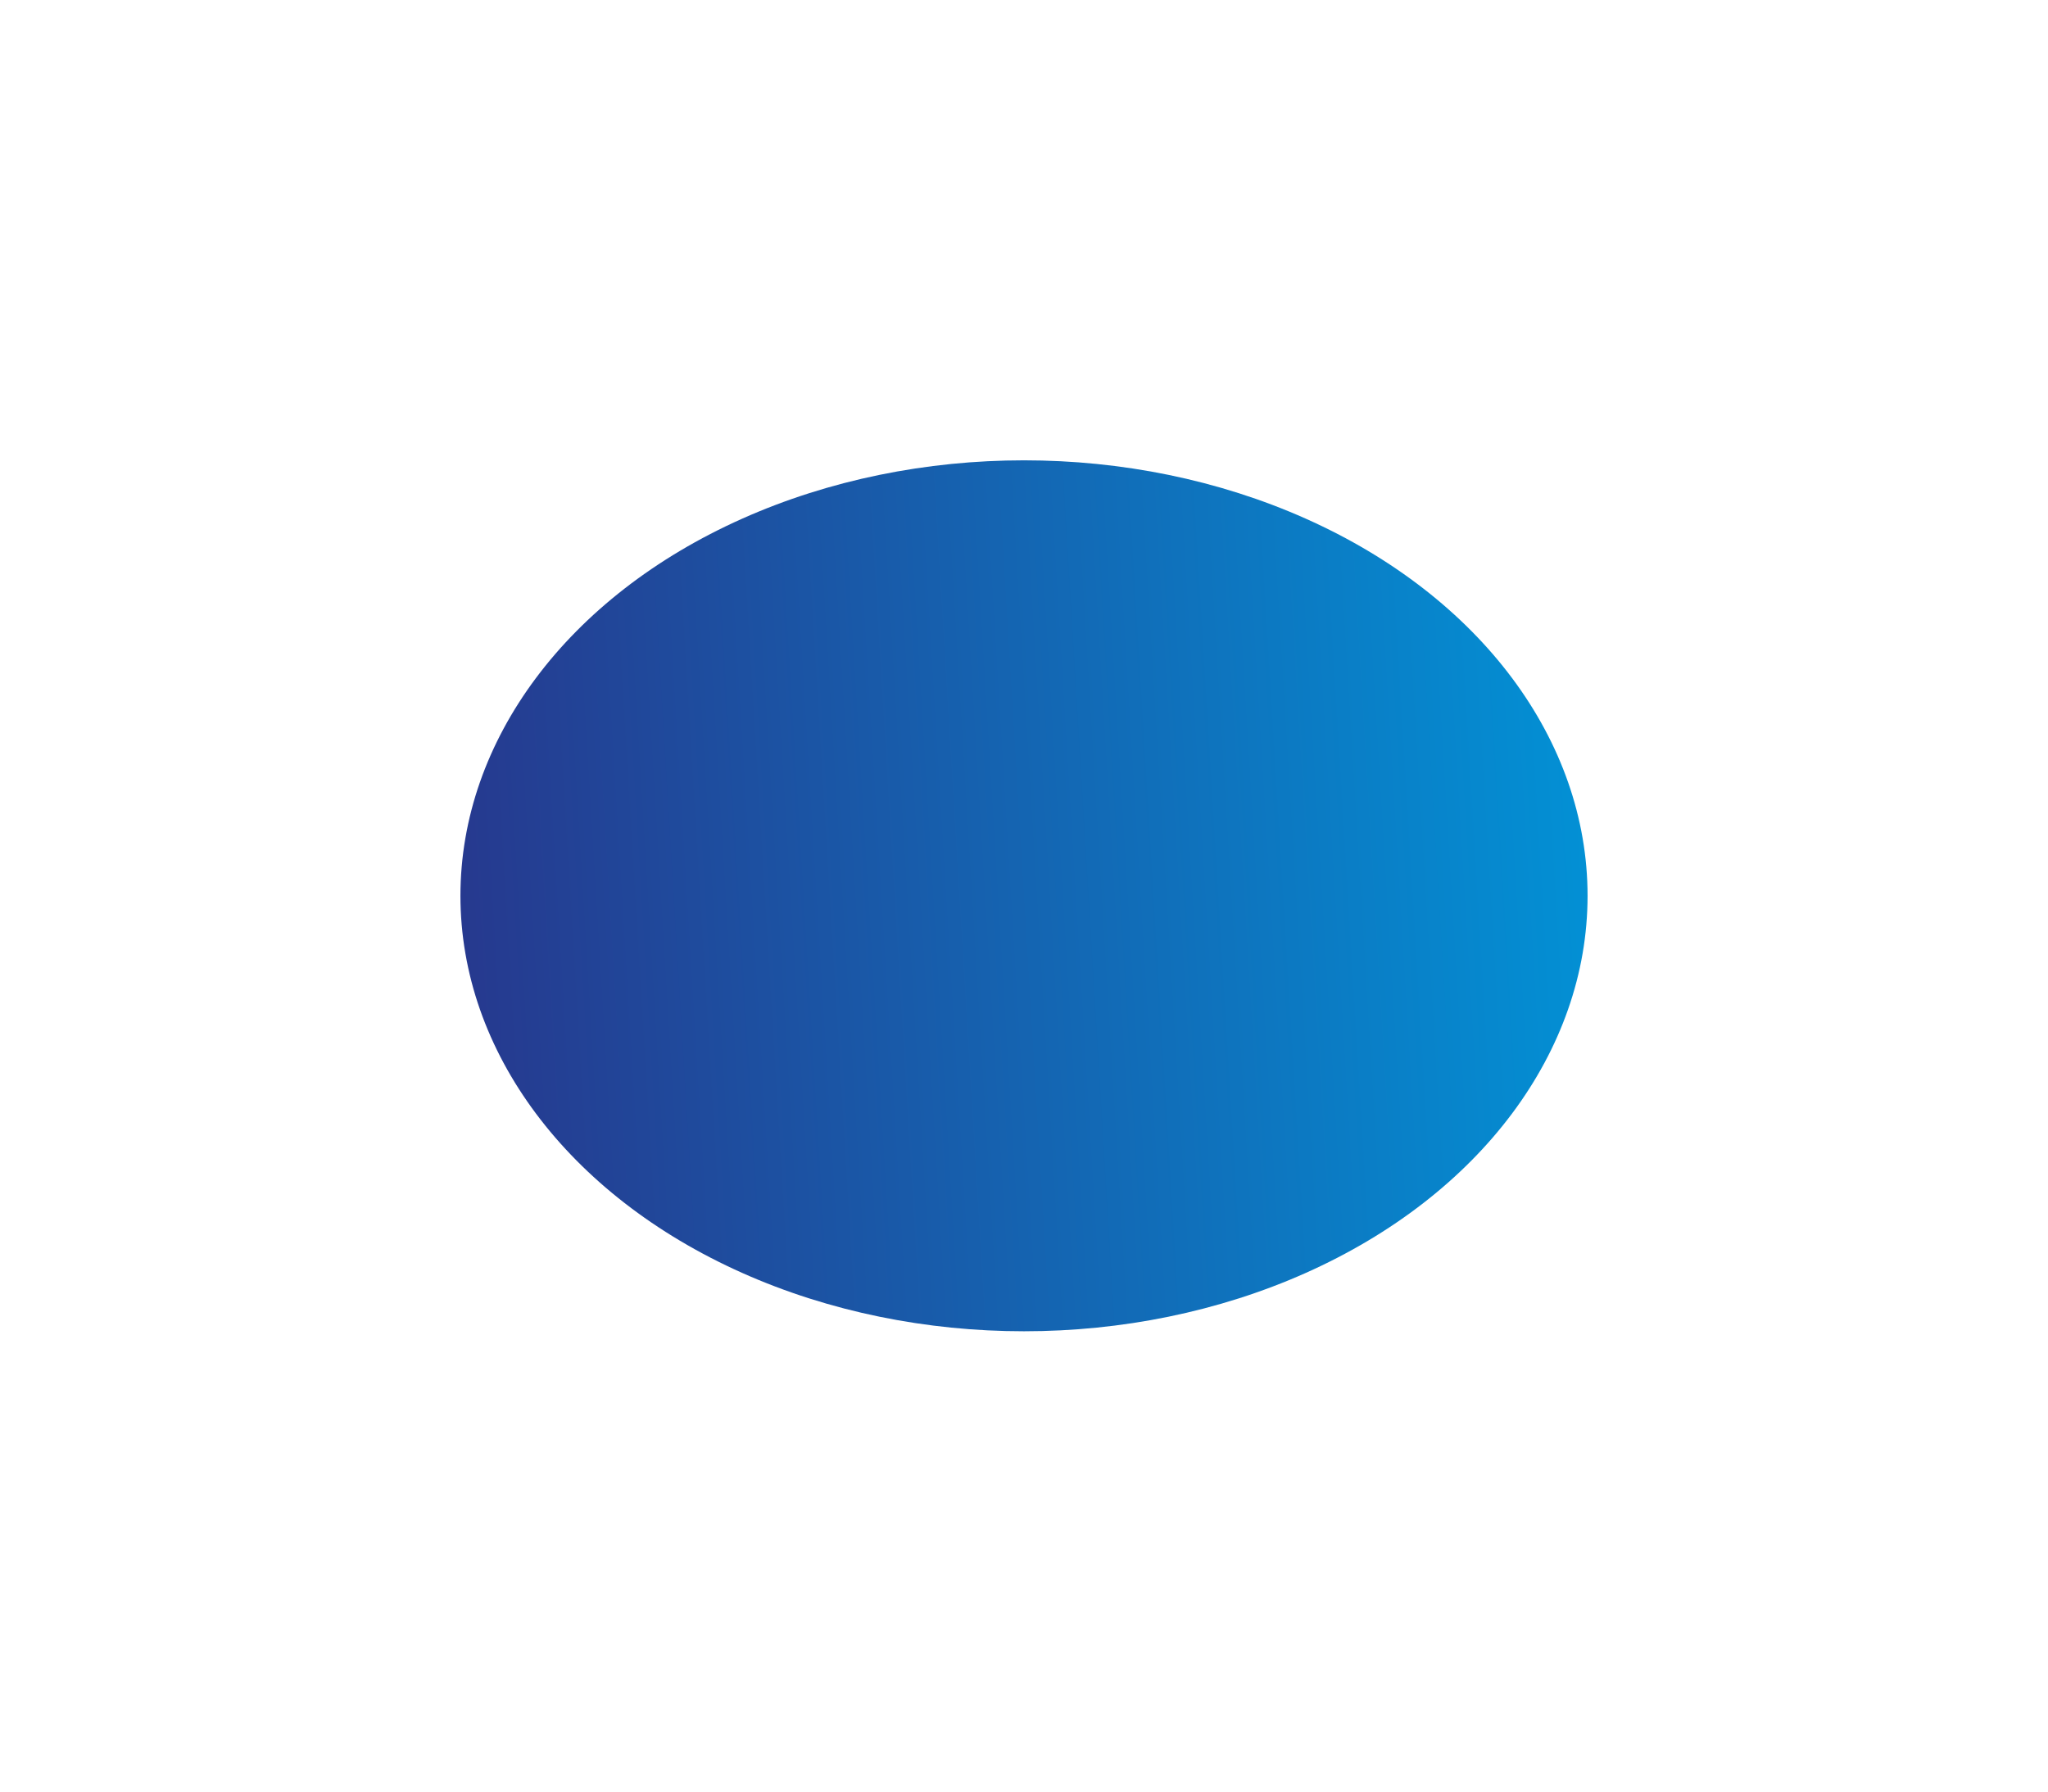 <?xml version="1.0" encoding="UTF-8"?> <svg xmlns="http://www.w3.org/2000/svg" width="1112" height="973" viewBox="0 0 1112 973" fill="none"><g filter="url(#filter0_f_149_1061)"><ellipse cx="556" cy="486.5" rx="306" ry="236.5" fill="url(#paint0_linear_149_1061)"></ellipse></g><defs><filter id="filter0_f_149_1061" x="0" y="0" width="1112" height="973" filterUnits="userSpaceOnUse" color-interpolation-filters="sRGB"><feFlood flood-opacity="0" result="BackgroundImageFix"></feFlood><feBlend mode="normal" in="SourceGraphic" in2="BackgroundImageFix" result="shape"></feBlend><feGaussianBlur stdDeviation="125" result="effect1_foregroundBlur_149_1061"></feGaussianBlur></filter><linearGradient id="paint0_linear_149_1061" x1="250" y1="723" x2="888.245" y2="684.443" gradientUnits="userSpaceOnUse"><stop stop-color="#27378D"></stop><stop offset="1" stop-color="#0292D6"></stop></linearGradient></defs></svg> 